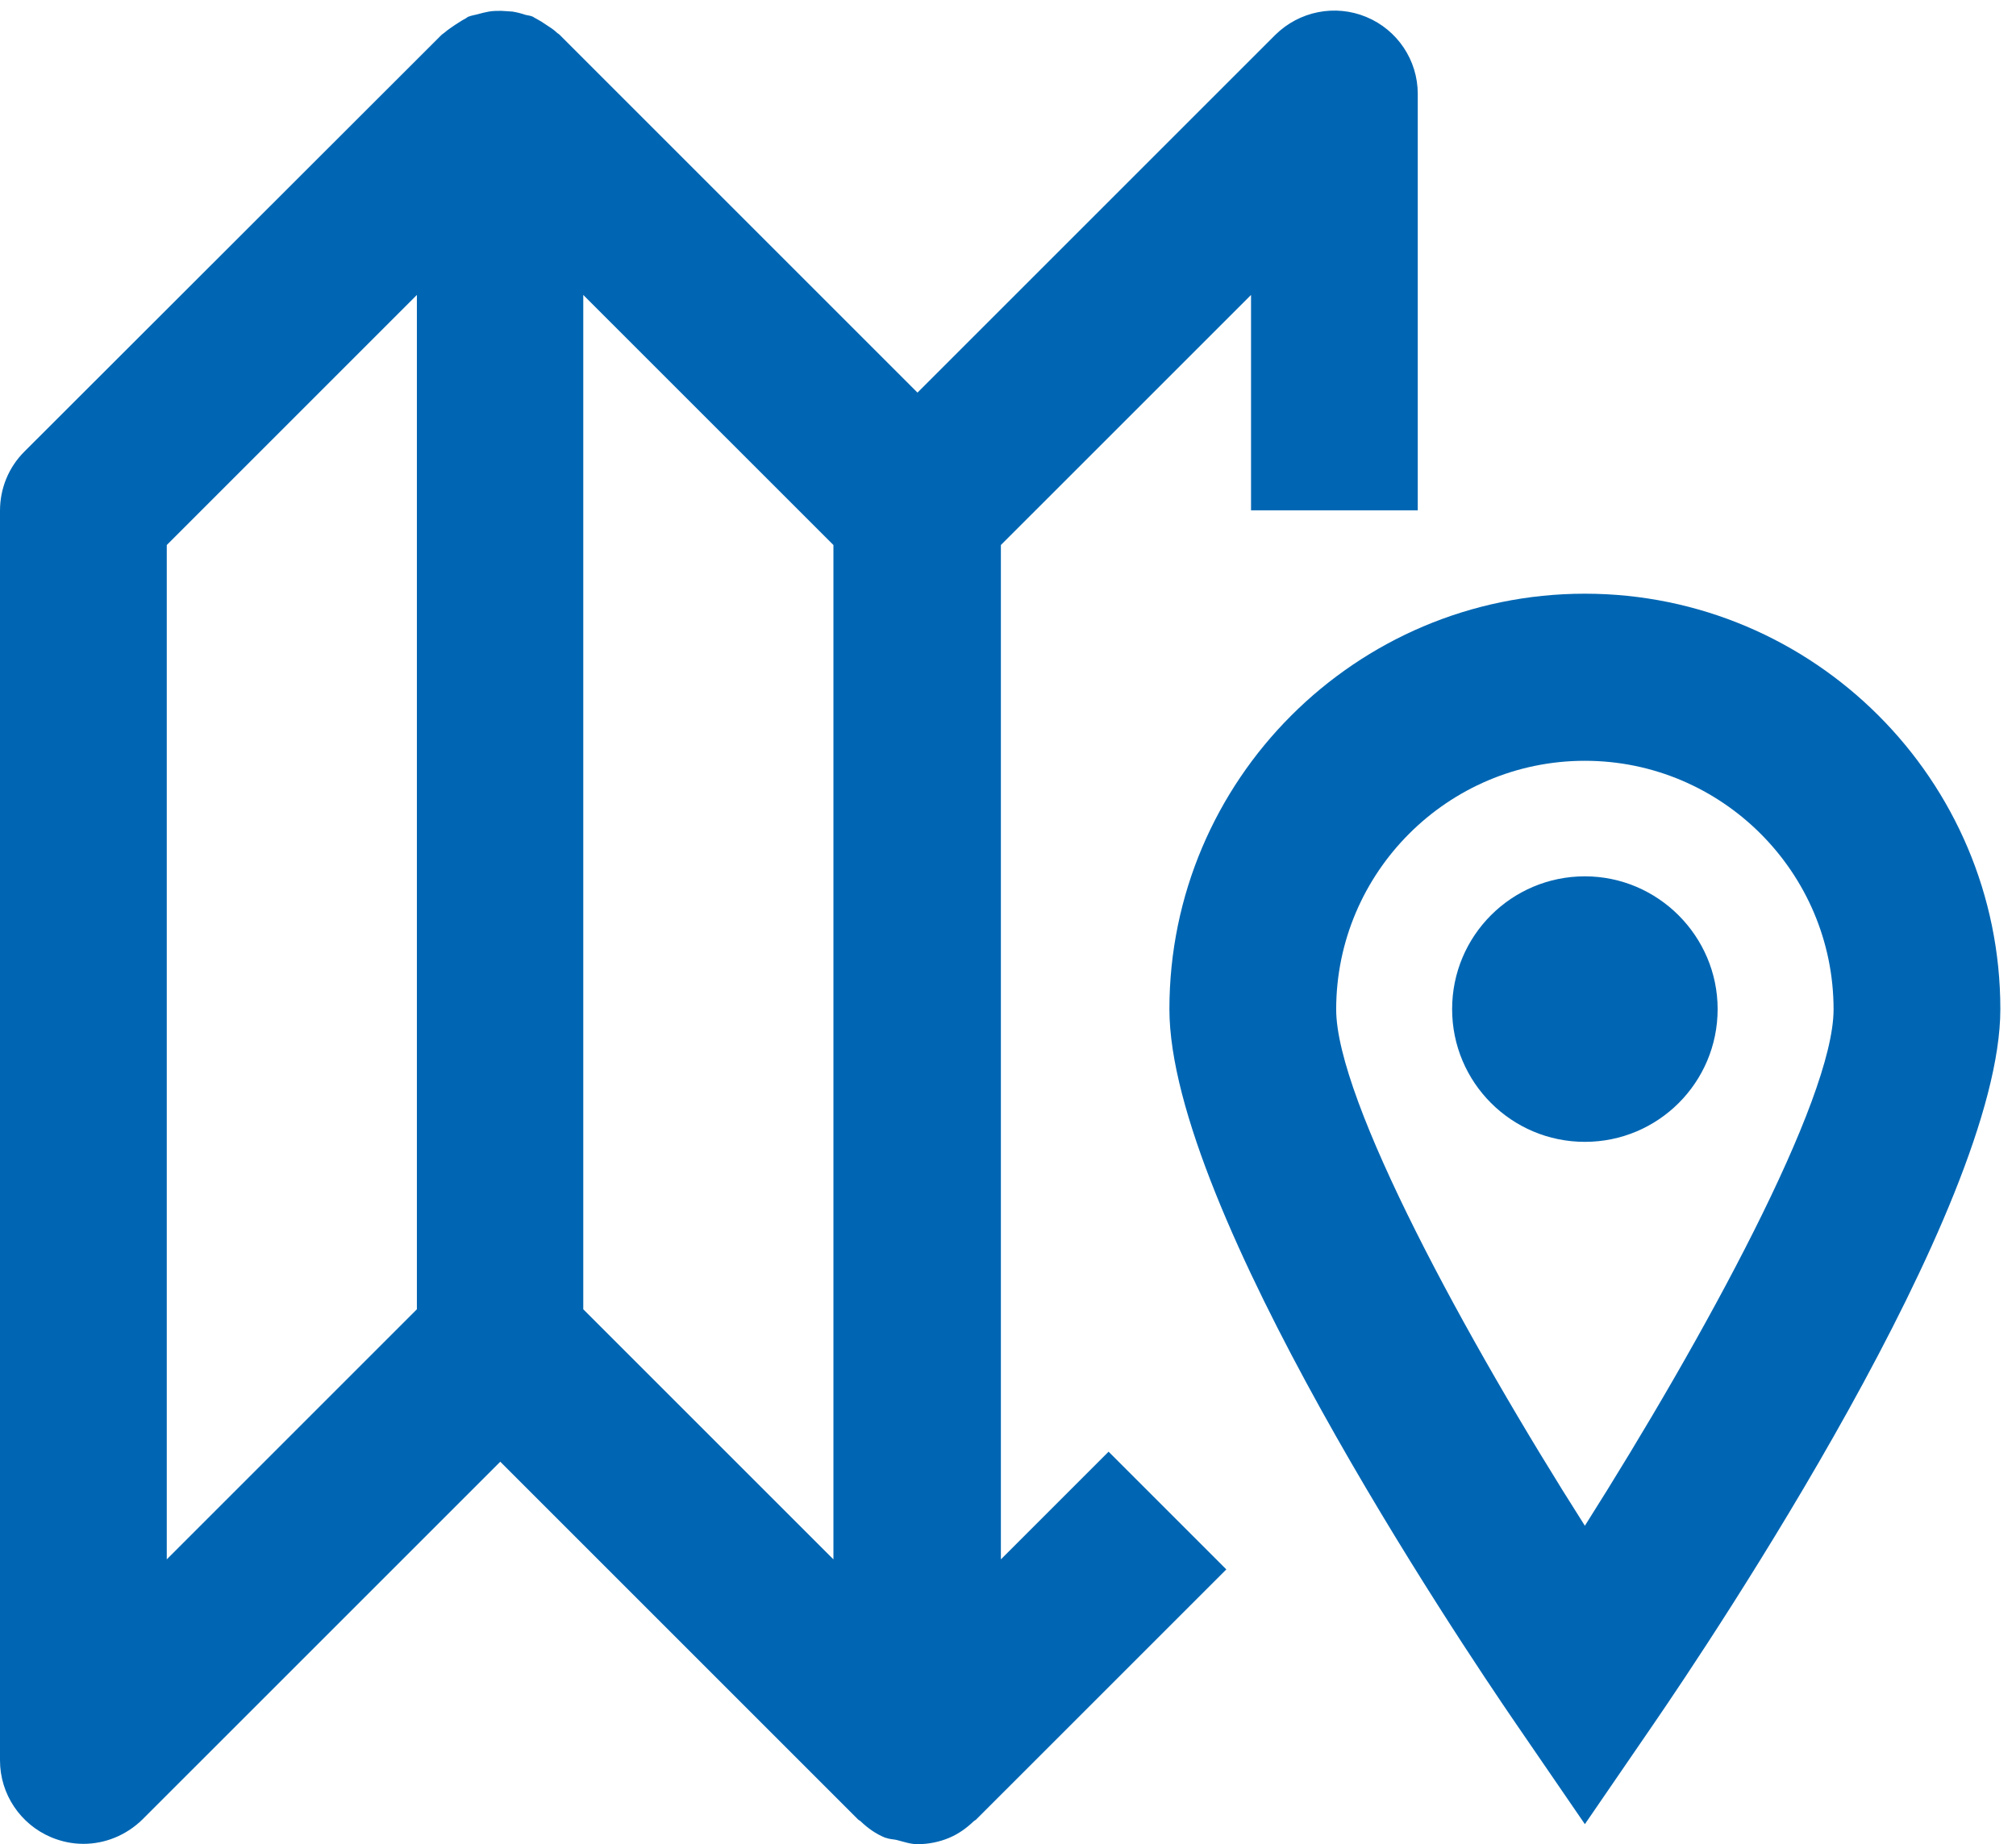 <svg width="47" height="43" viewBox="0 0 47 43" fill="none" xmlns="http://www.w3.org/2000/svg">
<path d="M36.949 13.843C31.61 13.843 27.263 18.189 27.263 23.529C27.263 28.175 33.996 38.228 35.347 40.197L36.949 42.533L38.551 40.197C39.902 38.228 46.635 28.175 46.635 23.529C46.635 18.189 42.288 13.843 36.949 13.843ZM36.949 35.575C34.163 31.195 31.151 25.648 31.151 23.537C31.151 20.342 33.754 17.739 36.949 17.739C40.144 17.739 42.747 20.342 42.747 23.537C42.747 25.648 39.727 31.187 36.949 35.575Z" fill="#0066B3"/>
<path d="M36.949 20.433C35.239 20.433 33.854 21.818 33.854 23.529C33.854 25.239 35.239 26.624 36.949 26.624C38.659 26.624 40.044 25.239 40.044 23.529C40.044 21.827 38.651 20.433 36.949 20.433Z" fill="#0066B3"/>
<path d="M1.201 42.842C1.443 42.942 1.694 42.992 1.944 42.992C2.453 42.992 2.945 42.791 3.32 42.424L11.663 34.082L20.005 42.424C20.022 42.441 20.047 42.449 20.064 42.466C20.231 42.625 20.414 42.758 20.639 42.85H20.648C20.731 42.883 20.815 42.883 20.898 42.9C21.065 42.942 21.223 43 21.39 43C21.64 43 21.899 42.95 22.133 42.85C22.35 42.758 22.533 42.625 22.7 42.466C22.717 42.449 22.742 42.441 22.758 42.424L28.59 36.593L25.845 33.848L23.334 36.359V12.708L29.166 6.877V11.899H33.053V2.188C33.053 1.404 32.578 0.695 31.852 0.395C31.126 0.094 30.292 0.261 29.733 0.812L21.39 9.154L13.048 0.812C13.023 0.787 12.998 0.778 12.973 0.753C12.906 0.687 12.822 0.637 12.747 0.587C12.664 0.528 12.581 0.478 12.489 0.428C12.464 0.42 12.439 0.395 12.414 0.386C12.355 0.361 12.305 0.361 12.247 0.345C12.147 0.311 12.047 0.286 11.947 0.27C11.863 0.261 11.771 0.261 11.688 0.253C11.588 0.253 11.496 0.253 11.396 0.27C11.304 0.286 11.212 0.311 11.121 0.336C11.054 0.353 10.995 0.361 10.929 0.386C10.895 0.395 10.879 0.42 10.845 0.436C10.762 0.478 10.695 0.528 10.612 0.578C10.528 0.637 10.437 0.695 10.361 0.762C10.345 0.778 10.311 0.795 10.295 0.812L0.567 10.531C0.2 10.898 0 11.39 0 11.907V41.048C0 41.832 0.476 42.541 1.201 42.842ZM19.43 36.359L13.598 30.528V6.877L19.43 12.708V36.359ZM3.888 12.708L9.719 6.877V30.528L3.888 36.359V12.708Z" fill="#0066B3"/>
</svg>
